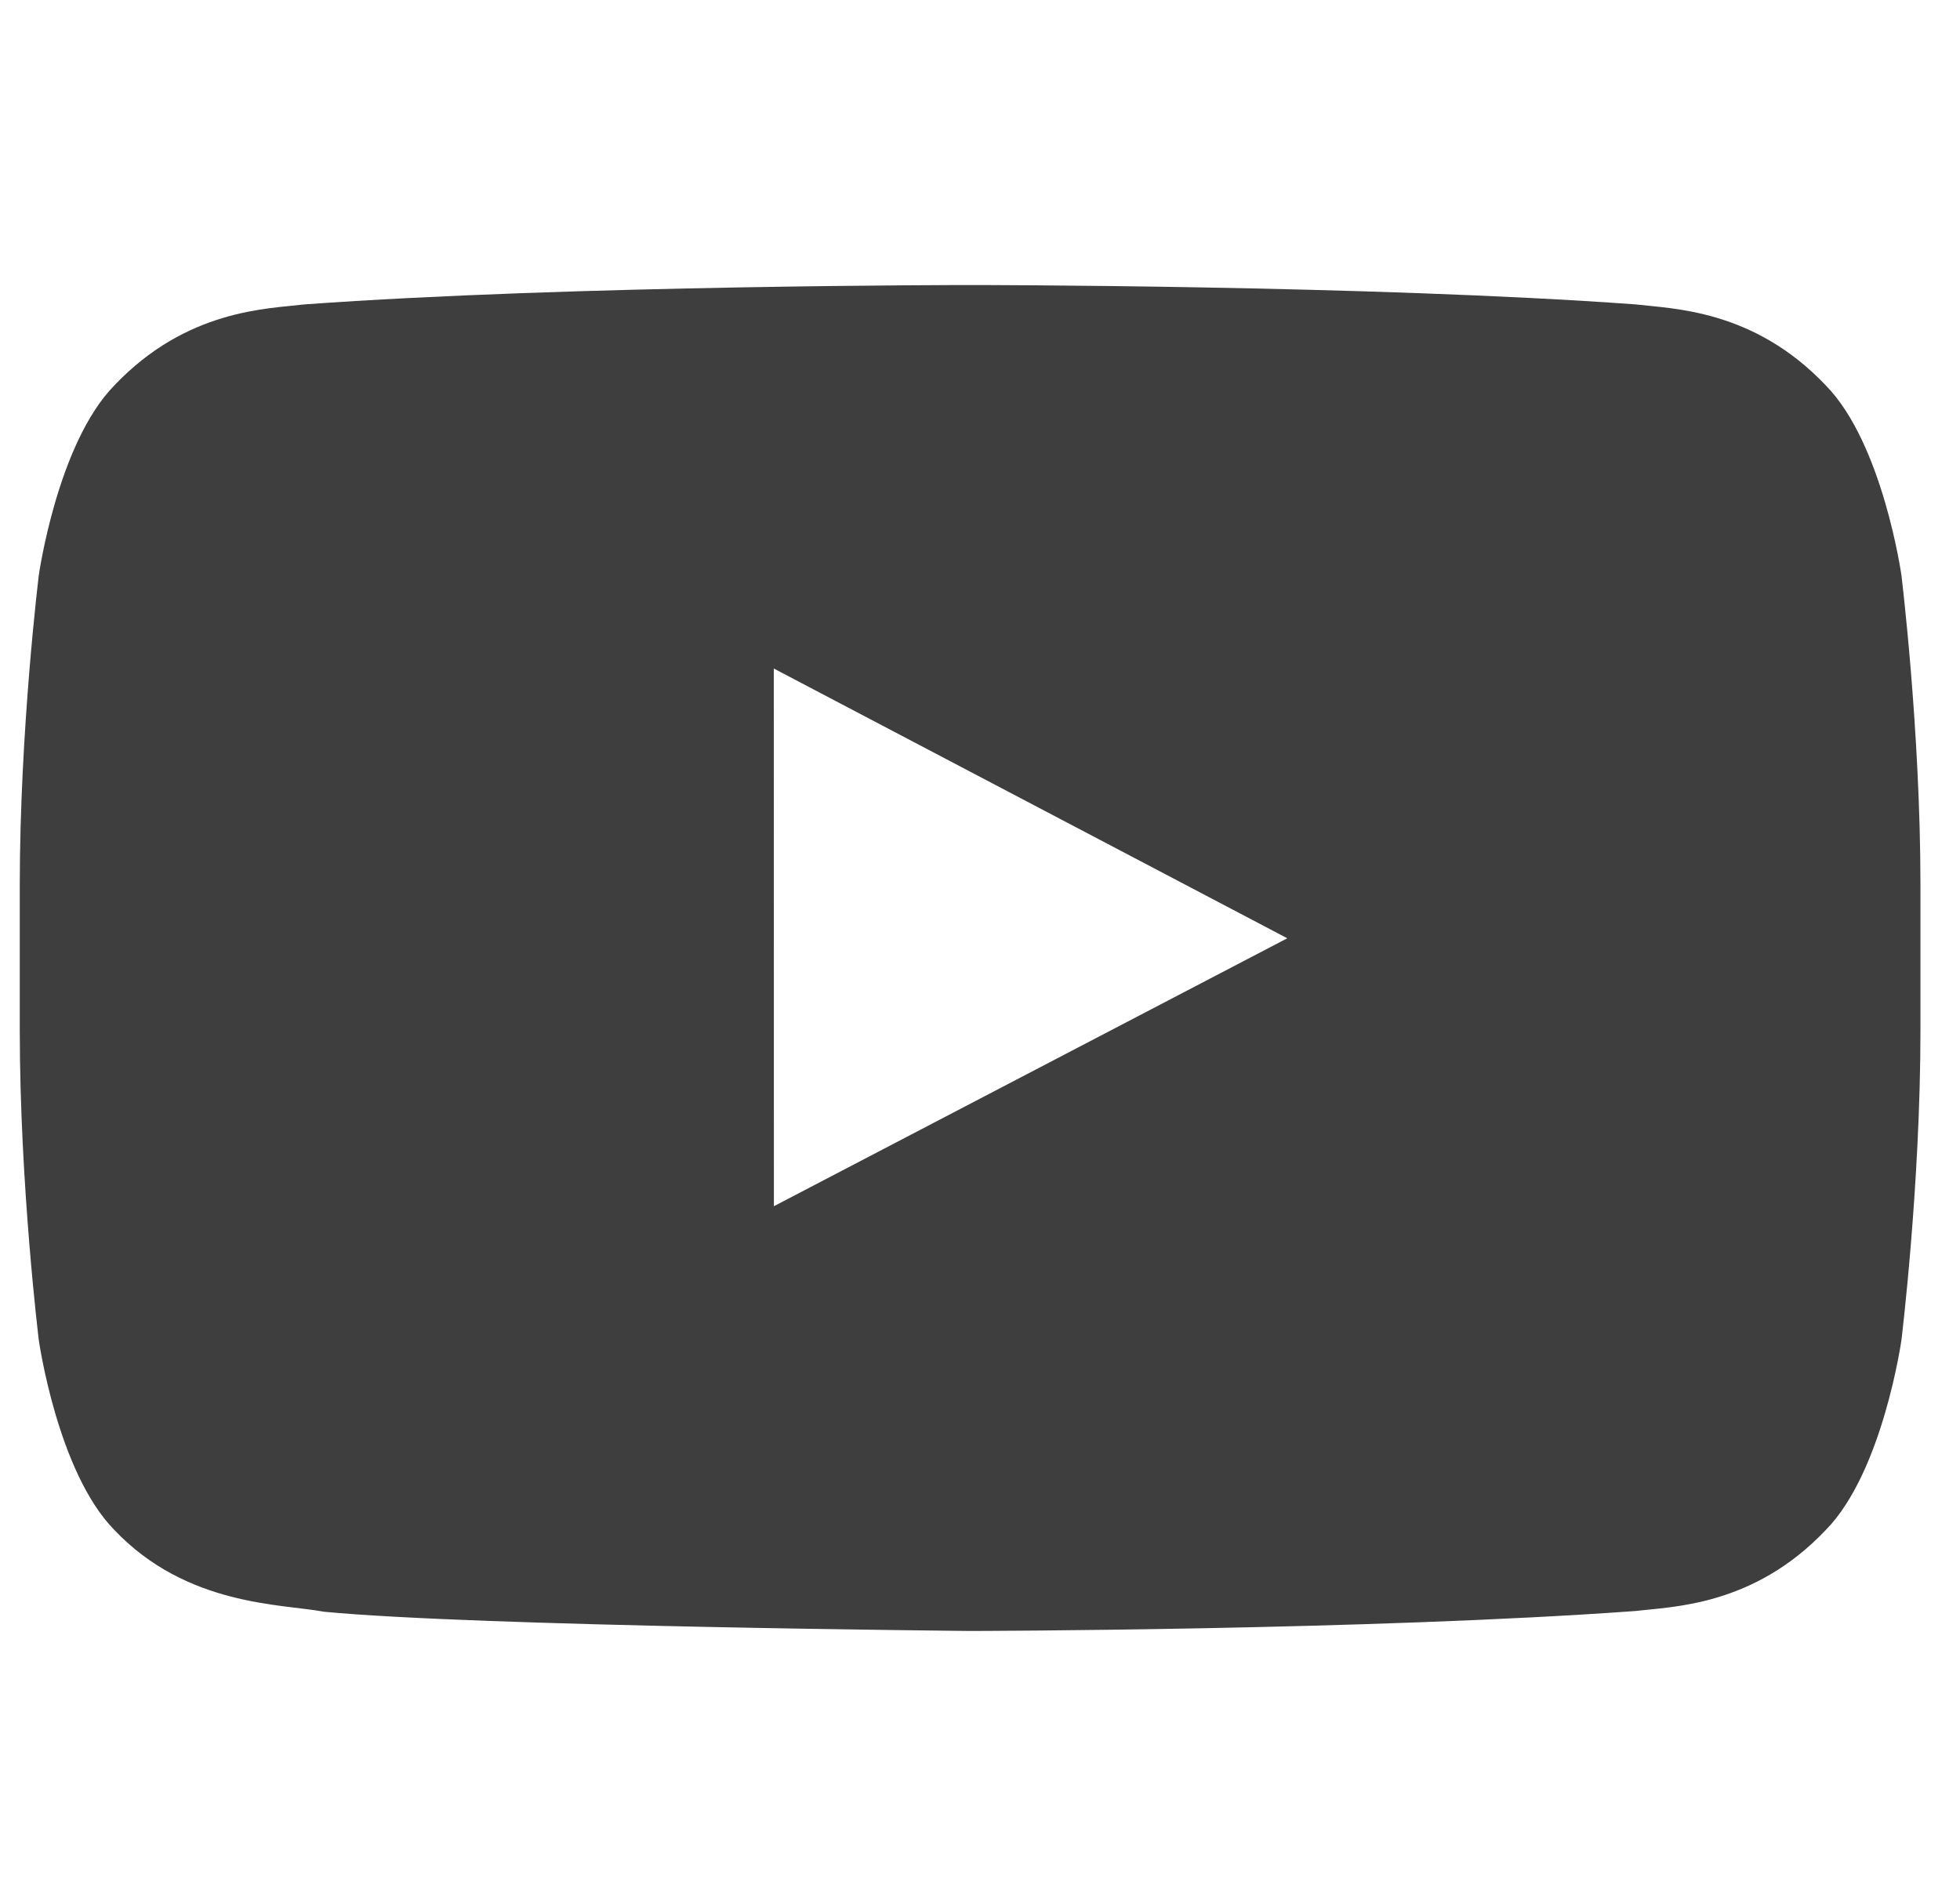 <svg width="33" height="32" viewBox="0 0 33 32" fill="none" xmlns="http://www.w3.org/2000/svg">
<g clip-path="url(#clip0)">
<path fill-rule="evenodd" clip-rule="evenodd" d="M13.03 20.313L13.028 11.258L21.674 15.801L13.03 20.313ZM32.014 9.689C32.014 9.689 31.701 7.469 30.741 6.491C29.524 5.207 28.16 5.201 27.535 5.126C23.058 4.8 16.34 4.8 16.34 4.8H16.326C16.326 4.8 9.61 4.8 5.131 5.126C4.505 5.201 3.143 5.207 1.925 6.491C0.966 7.469 0.653 9.689 0.653 9.689C0.653 9.689 0.333 12.298 0.333 14.905V17.35C0.333 19.959 0.653 22.566 0.653 22.566C0.653 22.566 0.966 24.787 1.925 25.765C3.143 27.049 4.741 27.008 5.453 27.142C8.013 27.39 16.334 27.466 16.334 27.466C16.334 27.466 23.058 27.456 27.535 27.13C28.16 27.055 29.524 27.049 30.741 25.765C31.701 24.787 32.014 22.566 32.014 22.566C32.014 22.566 32.334 19.959 32.334 17.35V14.905C32.334 12.298 32.014 9.689 32.014 9.689Z" fill="#3E3E3E"/>
</g>
<defs>
<clipPath id="clip0">
<rect width="32" height="32" fill="white" transform="translate(0.333)"/>
</clipPath>
</defs>
</svg>
